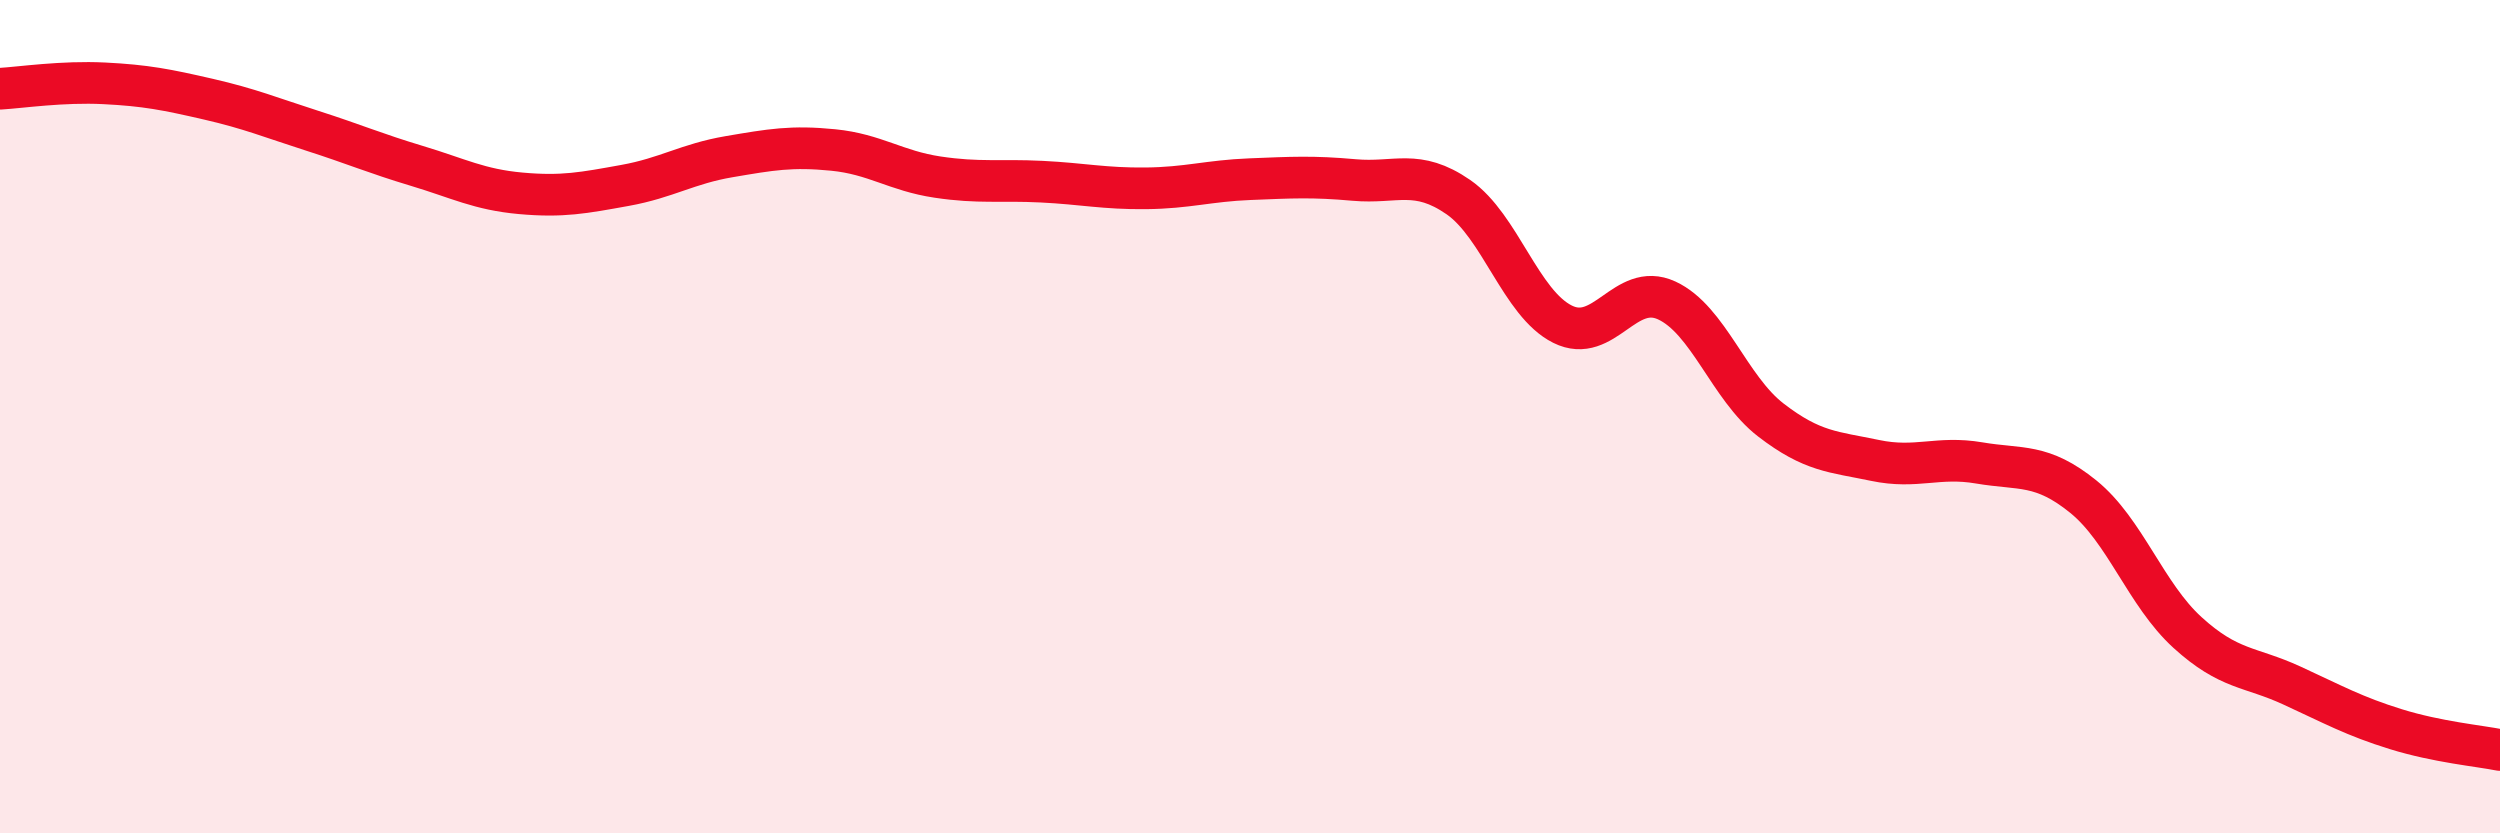 
    <svg width="60" height="20" viewBox="0 0 60 20" xmlns="http://www.w3.org/2000/svg">
      <path
        d="M 0,2.13 C 0.5,2.1 1.5,1.95 2.5,2 C 3.5,2.05 4,2.15 5,2.38 C 6,2.61 6.5,2.82 7.5,3.14 C 8.5,3.46 9,3.68 10,3.98 C 11,4.28 11.5,4.55 12.5,4.64 C 13.5,4.73 14,4.63 15,4.45 C 16,4.27 16.5,3.93 17.5,3.76 C 18.5,3.59 19,3.5 20,3.6 C 21,3.7 21.5,4.1 22.5,4.25 C 23.5,4.4 24,4.31 25,4.36 C 26,4.41 26.5,4.53 27.5,4.52 C 28.5,4.51 29,4.34 30,4.3 C 31,4.26 31.5,4.23 32.5,4.32 C 33.5,4.41 34,4.04 35,4.73 C 36,5.42 36.5,7.28 37.5,7.78 C 38.5,8.28 39,6.75 40,7.21 C 41,7.67 41.5,9.31 42.5,10.08 C 43.5,10.85 44,10.84 45,11.05 C 46,11.26 46.5,10.94 47.5,11.11 C 48.5,11.28 49,11.11 50,11.92 C 51,12.73 51.5,14.27 52.5,15.18 C 53.5,16.09 54,15.99 55,16.45 C 56,16.91 56.5,17.19 57.5,17.5 C 58.5,17.81 59.5,17.9 60,18L60 20L0 20Z"
        fill="#EB0A25"
        opacity="0.1"
        stroke-linecap="round"
        stroke-linejoin="round"
      />
      <path
        d="M 0,2.13 C 0.5,2.1 1.5,1.95 2.5,2 C 3.5,2.05 4,2.15 5,2.38 C 6,2.61 6.5,2.82 7.5,3.14 C 8.5,3.46 9,3.68 10,3.98 C 11,4.28 11.5,4.55 12.5,4.64 C 13.5,4.73 14,4.63 15,4.45 C 16,4.27 16.5,3.93 17.5,3.76 C 18.5,3.59 19,3.5 20,3.6 C 21,3.7 21.5,4.1 22.5,4.25 C 23.5,4.4 24,4.31 25,4.36 C 26,4.41 26.5,4.53 27.5,4.52 C 28.5,4.51 29,4.34 30,4.3 C 31,4.26 31.5,4.23 32.5,4.32 C 33.5,4.41 34,4.04 35,4.73 C 36,5.42 36.5,7.28 37.5,7.78 C 38.5,8.28 39,6.75 40,7.21 C 41,7.67 41.5,9.31 42.5,10.08 C 43.5,10.85 44,10.84 45,11.05 C 46,11.26 46.5,10.94 47.5,11.11 C 48.5,11.28 49,11.11 50,11.92 C 51,12.73 51.5,14.27 52.5,15.18 C 53.5,16.09 54,15.99 55,16.45 C 56,16.91 56.5,17.19 57.5,17.5 C 58.5,17.81 59.5,17.9 60,18"
        stroke="#EB0A25"
        stroke-width="1"
        fill="none"
        stroke-linecap="round"
        stroke-linejoin="round"
      />
    </svg>
  